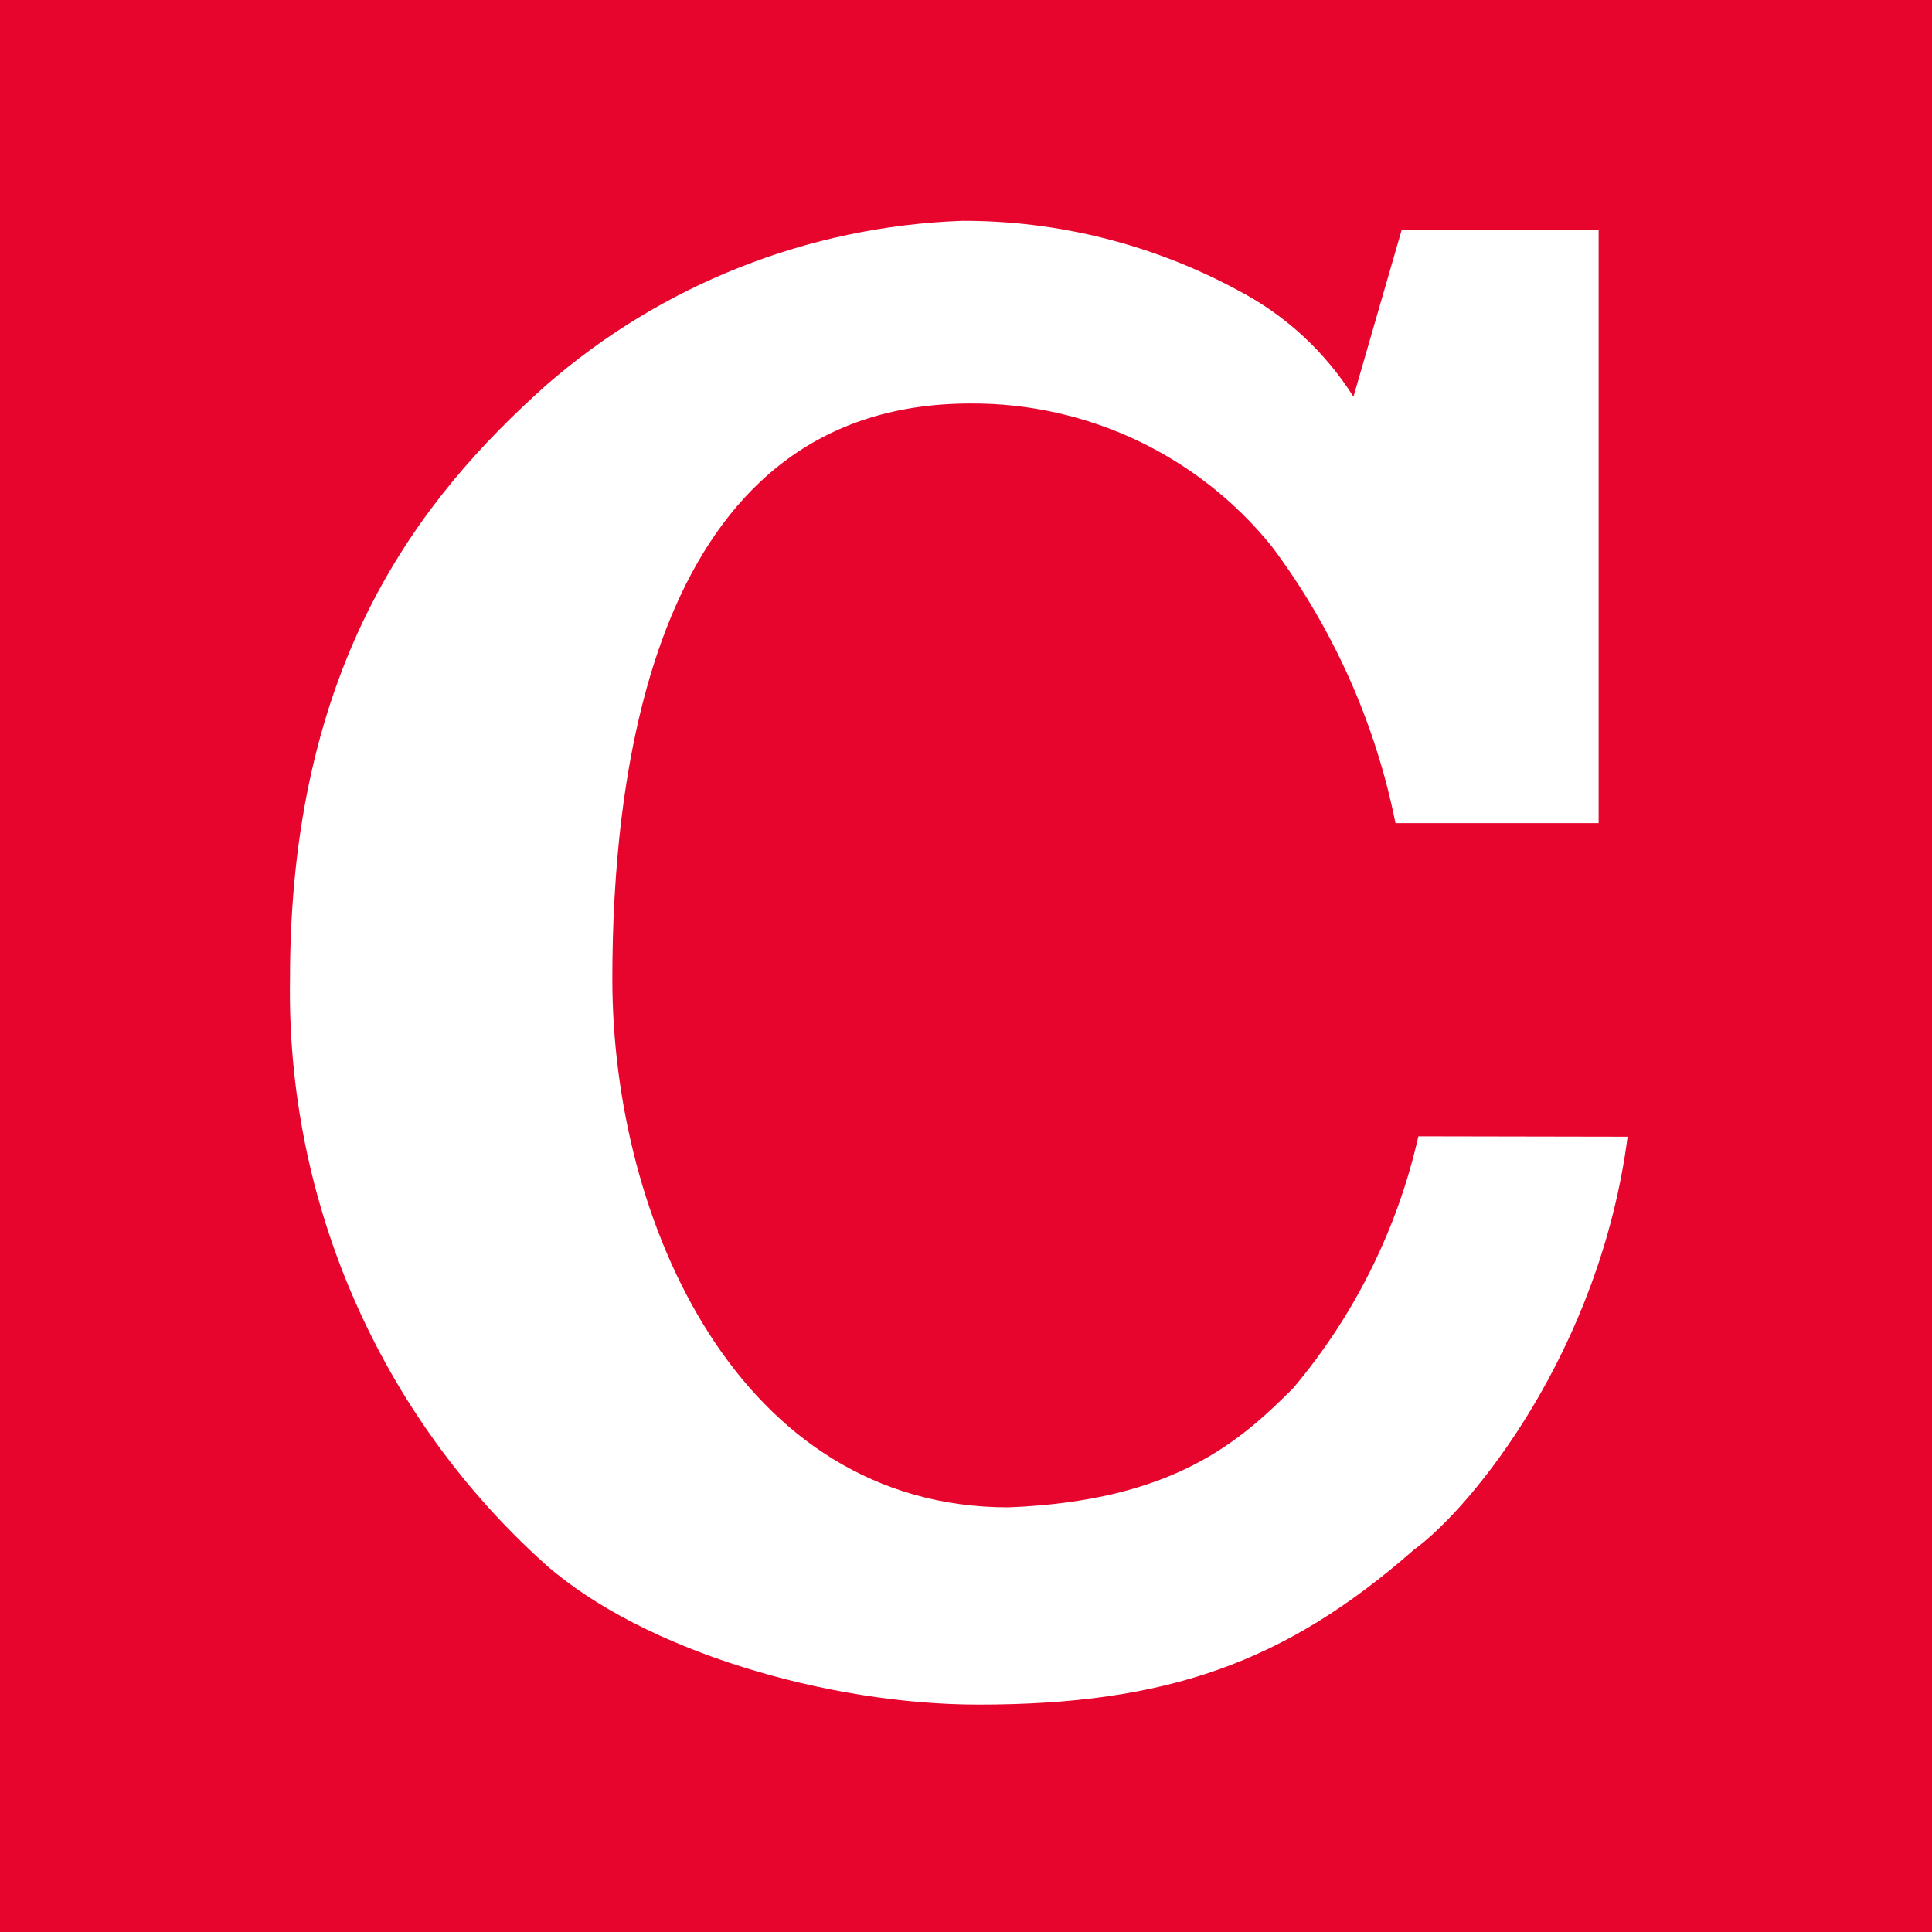 <svg width="20" height="20" viewBox="0 0 20 20" fill="none" xmlns="http://www.w3.org/2000/svg">
<rect width="20" height="20" fill="#E7042D"/>
<path d="M16.849 11.767C16.561 13.982 15.243 15.603 14.632 16.047C13.298 17.217 12.069 17.646 10.128 17.646C8.572 17.646 6.665 17.091 5.648 16.196C3.931 14.654 2.965 12.444 3.002 10.137C3.002 6.867 4.339 5.163 5.651 3.99C6.849 2.944 8.369 2.343 9.959 2.286C10.961 2.283 11.946 2.533 12.826 3.011C13.311 3.266 13.719 3.644 14.011 4.107L14.509 2.384H16.549V8.521H14.446C14.238 7.483 13.801 6.506 13.166 5.657C12.405 4.714 11.256 4.17 10.046 4.177C6.722 4.177 6.339 8.084 6.339 10.136C6.339 12.644 7.651 15.604 10.438 15.604C12.149 15.537 12.833 14.924 13.388 14.369C14.022 13.616 14.466 12.723 14.683 11.763L16.849 11.767Z" fill="white"/>
</svg>
